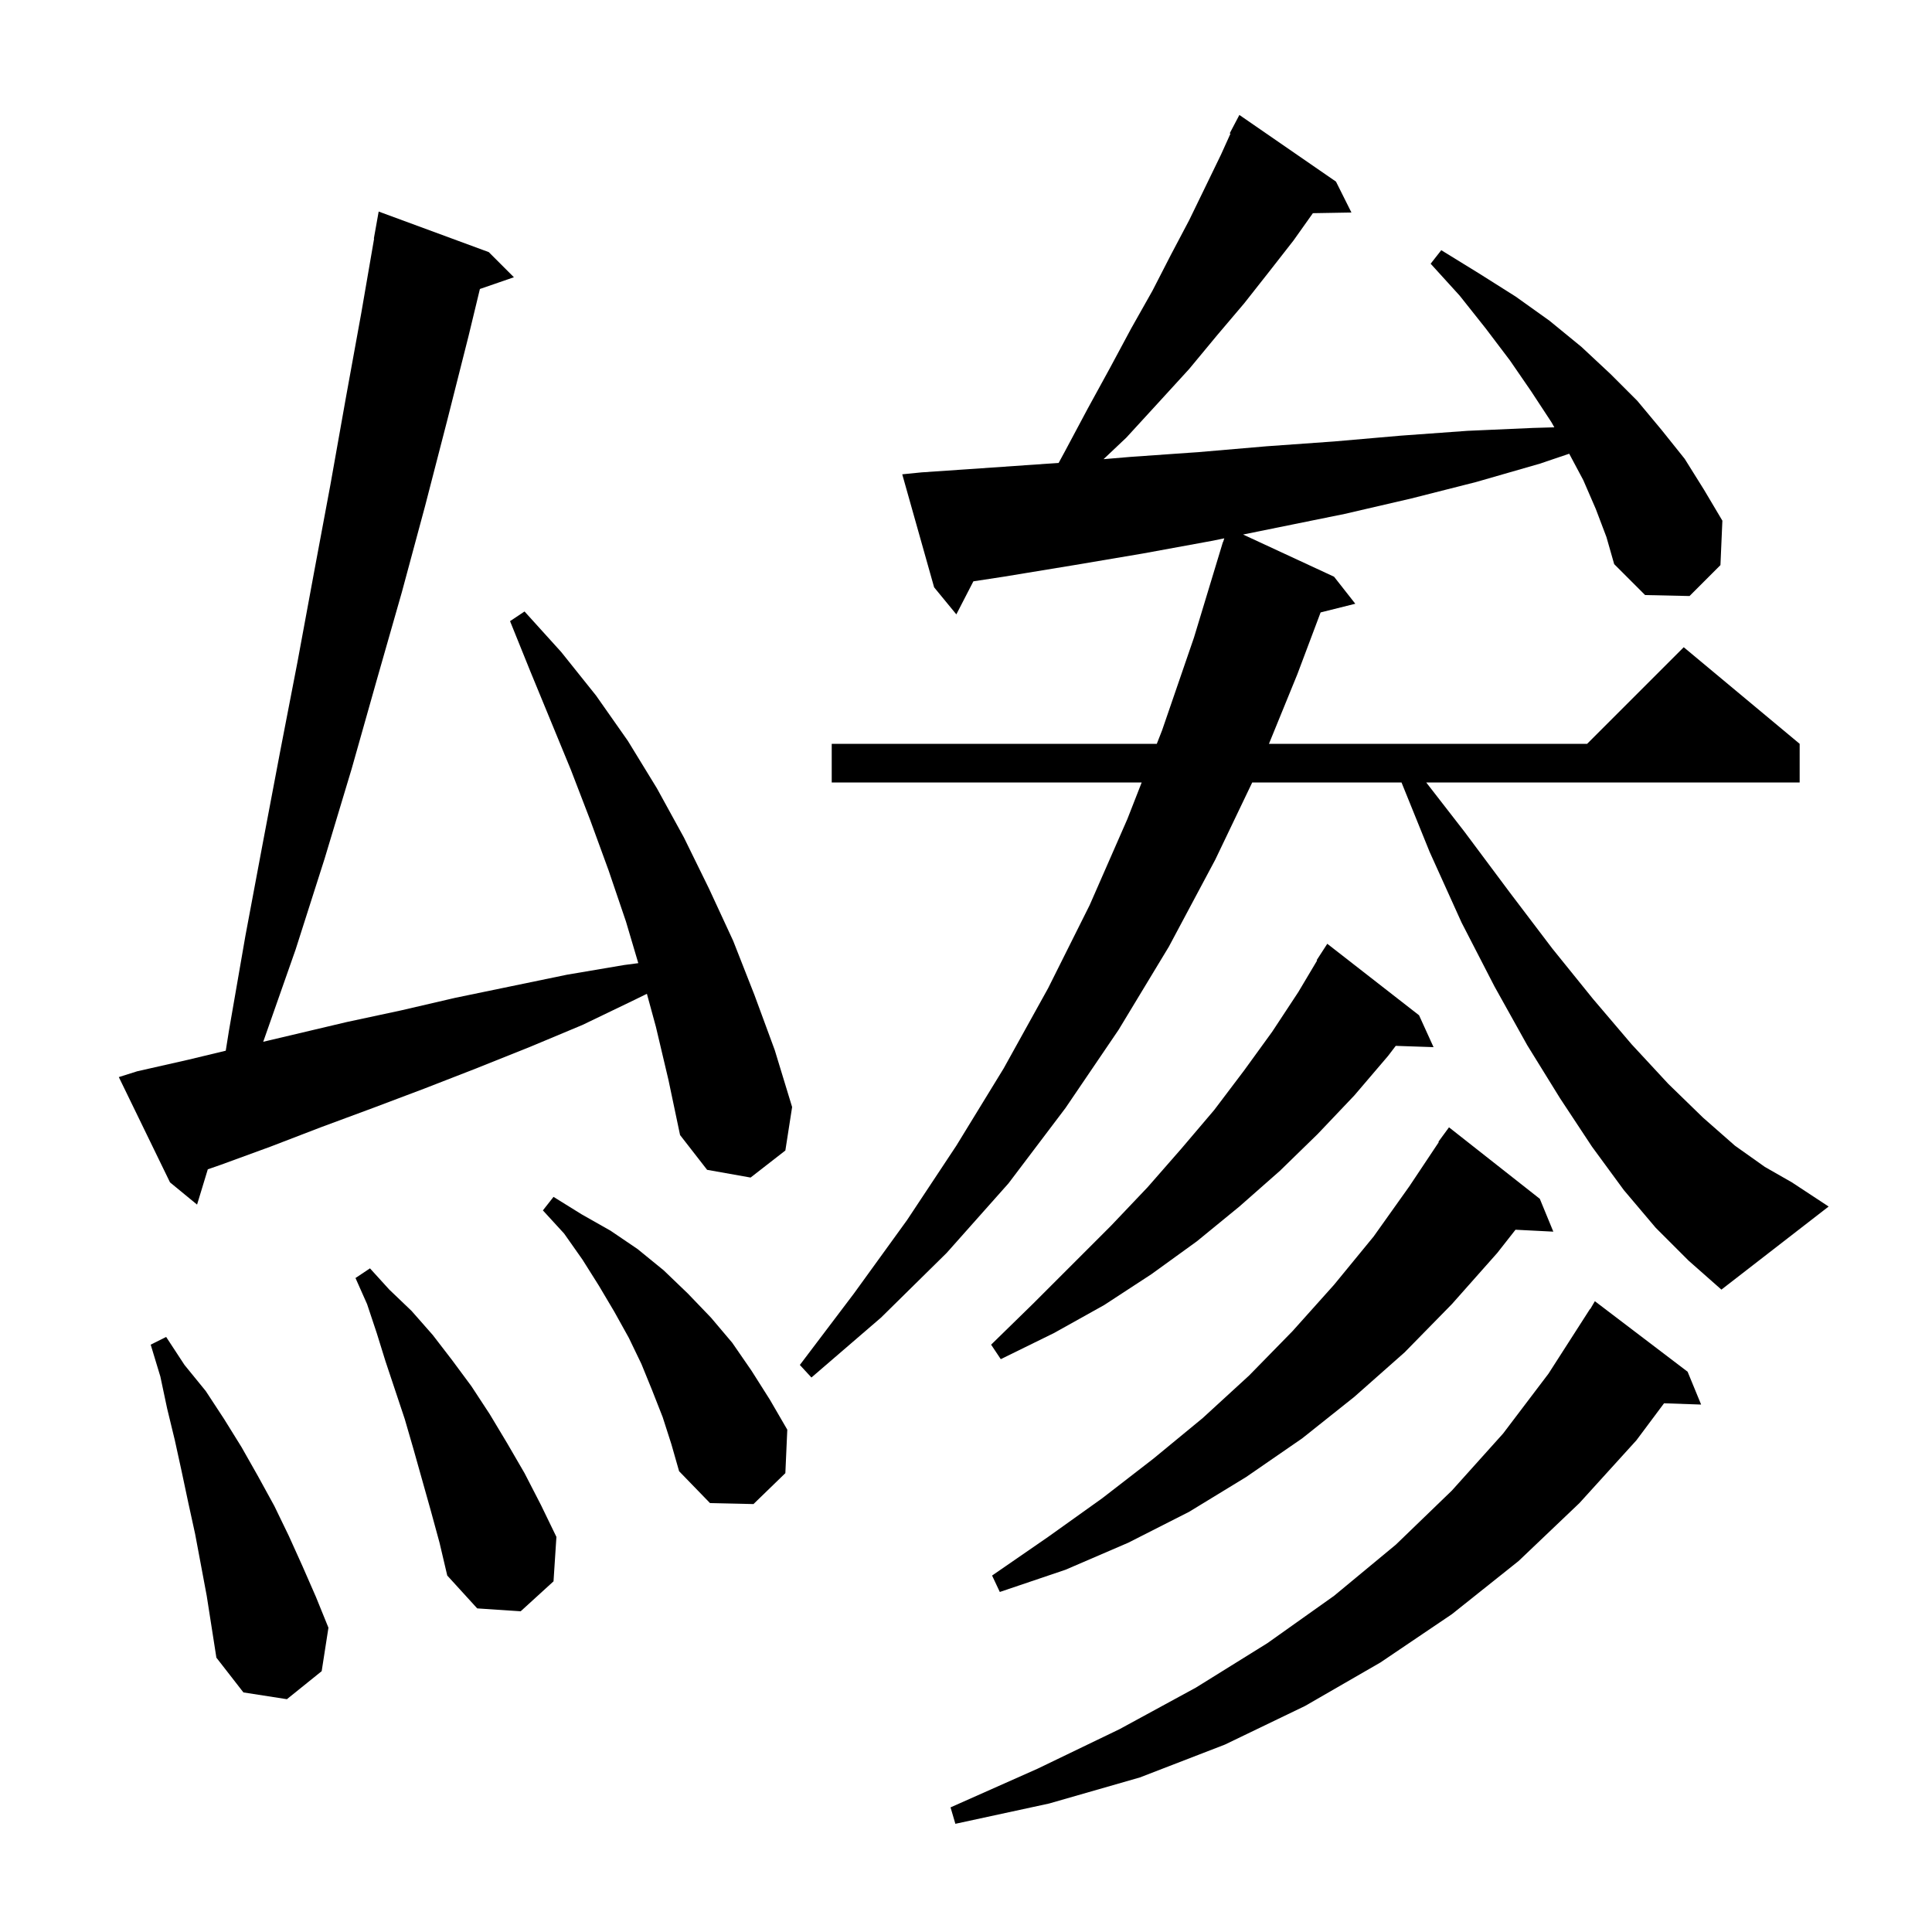 <svg xmlns="http://www.w3.org/2000/svg" xmlns:xlink="http://www.w3.org/1999/xlink" version="1.1" baseProfile="full" viewBox="0 0 200 200" width="200" height="200"><g fill="currentColor"><path d="M 174.7 142.0 L 176.1 145.4 L 172.261 145.268 L 169.4 149.1 L 163.5 155.6 L 157.2 161.6 L 150.3 167.1 L 142.9 172.1 L 135.1 176.6 L 126.8 180.6 L 118.0 184.0 L 108.6 186.7 L 98.9 188.8 L 98.4 187.1 L 107.4 183.1 L 115.9 179.0 L 123.8 174.7 L 131.2 170.1 L 138.1 165.2 L 144.5 159.9 L 150.3 154.3 L 155.6 148.4 L 160.3 142.2 L 164.6 135.5 L 164.621 135.514 L 165.1 134.7 Z M 20.2 158.8 L 19.5 155.6 L 18.8 152.3 L 18.1 149.1 L 17.3 145.8 L 16.6 142.5 L 15.6 139.2 L 17.2 138.4 L 19.1 141.3 L 21.3 144.0 L 23.2 146.9 L 25.0 149.8 L 26.7 152.8 L 28.4 155.9 L 29.9 159.0 L 31.3 162.1 L 32.7 165.3 L 34.0 168.5 L 33.3 173.0 L 29.7 175.9 L 25.2 175.2 L 22.4 171.6 L 21.4 165.2 Z M 44.6 156.4 L 42.8 150.0 L 41.9 146.9 L 39.9 140.9 L 39.0 138.0 L 38.0 135.0 L 36.8 132.3 L 38.3 131.3 L 40.3 133.5 L 42.6 135.7 L 44.8 138.2 L 46.8 140.8 L 48.8 143.5 L 50.7 146.4 L 52.5 149.4 L 54.3 152.5 L 56.0 155.8 L 57.6 159.1 L 57.3 163.7 L 53.9 166.8 L 49.4 166.5 L 46.3 163.1 L 45.5 159.7 Z M 159.4 124.1 L 160.8 127.5 L 156.885 127.301 L 155.0 129.7 L 150.3 135.0 L 145.4 140.0 L 140.2 144.6 L 134.8 148.9 L 129.0 152.9 L 123.1 156.5 L 116.8 159.7 L 110.3 162.5 L 103.5 164.8 L 102.7 163.1 L 108.5 159.1 L 114.1 155.1 L 119.4 151.0 L 124.5 146.8 L 129.3 142.4 L 133.8 137.8 L 138.1 133.0 L 142.2 128.0 L 145.9 122.8 L 148.948 118.227 L 148.9 118.2 L 150.0 116.7 Z M 68.6 146.7 L 67.5 143.9 L 66.4 141.2 L 65.1 138.5 L 63.6 135.8 L 62.0 133.1 L 60.3 130.4 L 58.4 127.7 L 56.2 125.3 L 57.3 123.9 L 60.2 125.7 L 63.2 127.4 L 66.0 129.3 L 68.7 131.5 L 71.2 133.9 L 73.6 136.4 L 75.8 139.0 L 77.8 141.9 L 79.7 144.9 L 81.5 148.0 L 81.3 152.5 L 78.0 155.7 L 73.5 155.6 L 70.3 152.3 L 69.5 149.5 Z M 165.2 52.7 L 163.9 49.7 L 162.444 46.97 L 159.4 48.0 L 152.8 49.9 L 146.1 51.6 L 139.2 53.2 L 128.683 55.334 L 138.1 59.7 L 140.3 62.5 L 136.709 63.398 L 134.3 69.8 L 131.361 77.0 L 164.3 77.0 L 174.3 67.0 L 186.3 77.0 L 186.3 81.0 L 147.642 81.0 L 151.6 86.1 L 156.3 92.4 L 160.7 98.2 L 164.9 103.4 L 168.9 108.1 L 172.7 112.2 L 176.3 115.7 L 179.6 118.6 L 182.7 120.8 L 185.5 122.4 L 189.3 124.9 L 178.2 133.5 L 174.8 130.5 L 171.4 127.1 L 168.1 123.2 L 164.8 118.7 L 161.5 113.7 L 158.1 108.2 L 154.7 102.1 L 151.3 95.5 L 148.0 88.2 L 145.084 81.0 L 129.63 81.0 L 125.8 89.0 L 121.0 98.0 L 115.8 106.6 L 110.3 114.7 L 104.4 122.5 L 98.0 129.7 L 91.2 136.4 L 84.0 142.6 L 82.8 141.3 L 88.4 133.9 L 93.9 126.3 L 99.0 118.6 L 103.9 110.6 L 108.5 102.3 L 112.8 93.7 L 116.7 84.8 L 118.187 81.0 L 86.1 81.0 L 86.1 77.0 L 119.752 77.0 L 120.3 75.6 L 123.6 66.0 L 126.6 56.1 L 126.618 56.106 L 126.739 55.728 L 125.4 56.0 L 118.3 57.3 L 111.2 58.5 L 103.9 59.7 L 100.764 60.179 L 99.0 63.6 L 96.7 60.8 L 93.4 49.1 L 95.4 48.9 L 102.7 48.4 L 109.59 47.921 L 110.2 46.8 L 112.6 42.3 L 114.9 38.1 L 117.1 34.0 L 119.3 30.1 L 121.2 26.4 L 123.1 22.8 L 124.8 19.3 L 126.4 16.0 L 127.378 13.835 L 127.3 13.8 L 128.3 11.9 L 138.3 18.8 L 139.9 22.0 L 135.909 22.069 L 133.9 24.9 L 131.4 28.1 L 128.8 31.4 L 126.0 34.7 L 123.1 38.2 L 119.9 41.7 L 116.6 45.3 L 114.239 47.533 L 117.0 47.3 L 124.1 46.8 L 131.1 46.2 L 138.1 45.7 L 145.0 45.1 L 151.9 44.6 L 158.7 44.3 L 160.904 44.236 L 160.6 43.7 L 158.5 40.5 L 156.3 37.3 L 153.8 34.0 L 151.1 30.6 L 148.1 27.3 L 149.2 25.9 L 153.1 28.3 L 156.9 30.7 L 160.4 33.2 L 163.7 35.9 L 166.7 38.7 L 169.5 41.5 L 172.0 44.5 L 174.4 47.5 L 176.4 50.7 L 178.3 53.9 L 178.1 58.5 L 174.9 61.7 L 170.3 61.6 L 167.1 58.4 L 166.3 55.6 Z M 146.9 105.1 L 148.4 108.4 L 144.487 108.267 L 143.7 109.3 L 140.2 113.4 L 136.4 117.4 L 132.5 121.2 L 128.3 124.9 L 123.9 128.5 L 119.2 131.9 L 114.3 135.1 L 109.1 138.0 L 103.6 140.7 L 102.6 139.2 L 106.9 135.0 L 115.0 126.9 L 118.8 122.9 L 122.3 118.9 L 125.7 114.9 L 128.8 110.8 L 131.7 106.8 L 134.4 102.7 L 136.349 99.426 L 136.3 99.4 L 137.4 97.7 Z M 67.9 106.3 L 66.967 102.878 L 65.7 103.5 L 60.3 106.1 L 54.8 108.4 L 49.3 110.6 L 43.9 112.7 L 38.6 114.7 L 33.2 116.7 L 28.0 118.7 L 22.8 120.6 L 21.512 121.046 L 20.4 124.7 L 17.6 122.4 L 12.3 111.5 L 14.2 110.9 L 19.5 109.7 L 23.369 108.769 L 23.7 106.7 L 25.4 96.9 L 27.2 87.3 L 29.0 77.8 L 30.8 68.5 L 32.5 59.3 L 34.2 50.2 L 35.8 41.2 L 37.4 32.4 L 38.727 24.703 L 38.7 24.7 L 39.2 21.9 L 50.6 26.1 L 53.2 28.7 L 49.679 29.916 L 48.5 34.8 L 46.3 43.5 L 44.0 52.4 L 41.6 61.3 L 39.0 70.4 L 36.4 79.6 L 33.6 88.9 L 30.6 98.3 L 27.3 107.7 L 27.246 107.845 L 35.9 105.8 L 41.5 104.6 L 47.1 103.3 L 58.7 100.9 L 64.6 99.9 L 66.076 99.706 L 64.8 95.4 L 63.0 90.1 L 61.1 84.9 L 59.1 79.7 L 54.9 69.5 L 52.8 64.3 L 54.3 63.3 L 58.1 67.5 L 61.7 72.0 L 65.0 76.7 L 68.0 81.6 L 70.8 86.7 L 73.4 92.0 L 75.9 97.4 L 78.1 103.0 L 80.2 108.7 L 82.0 114.6 L 81.3 119.1 L 77.7 121.9 L 73.2 121.1 L 70.4 117.5 L 69.2 111.8 Z "/></g></svg>